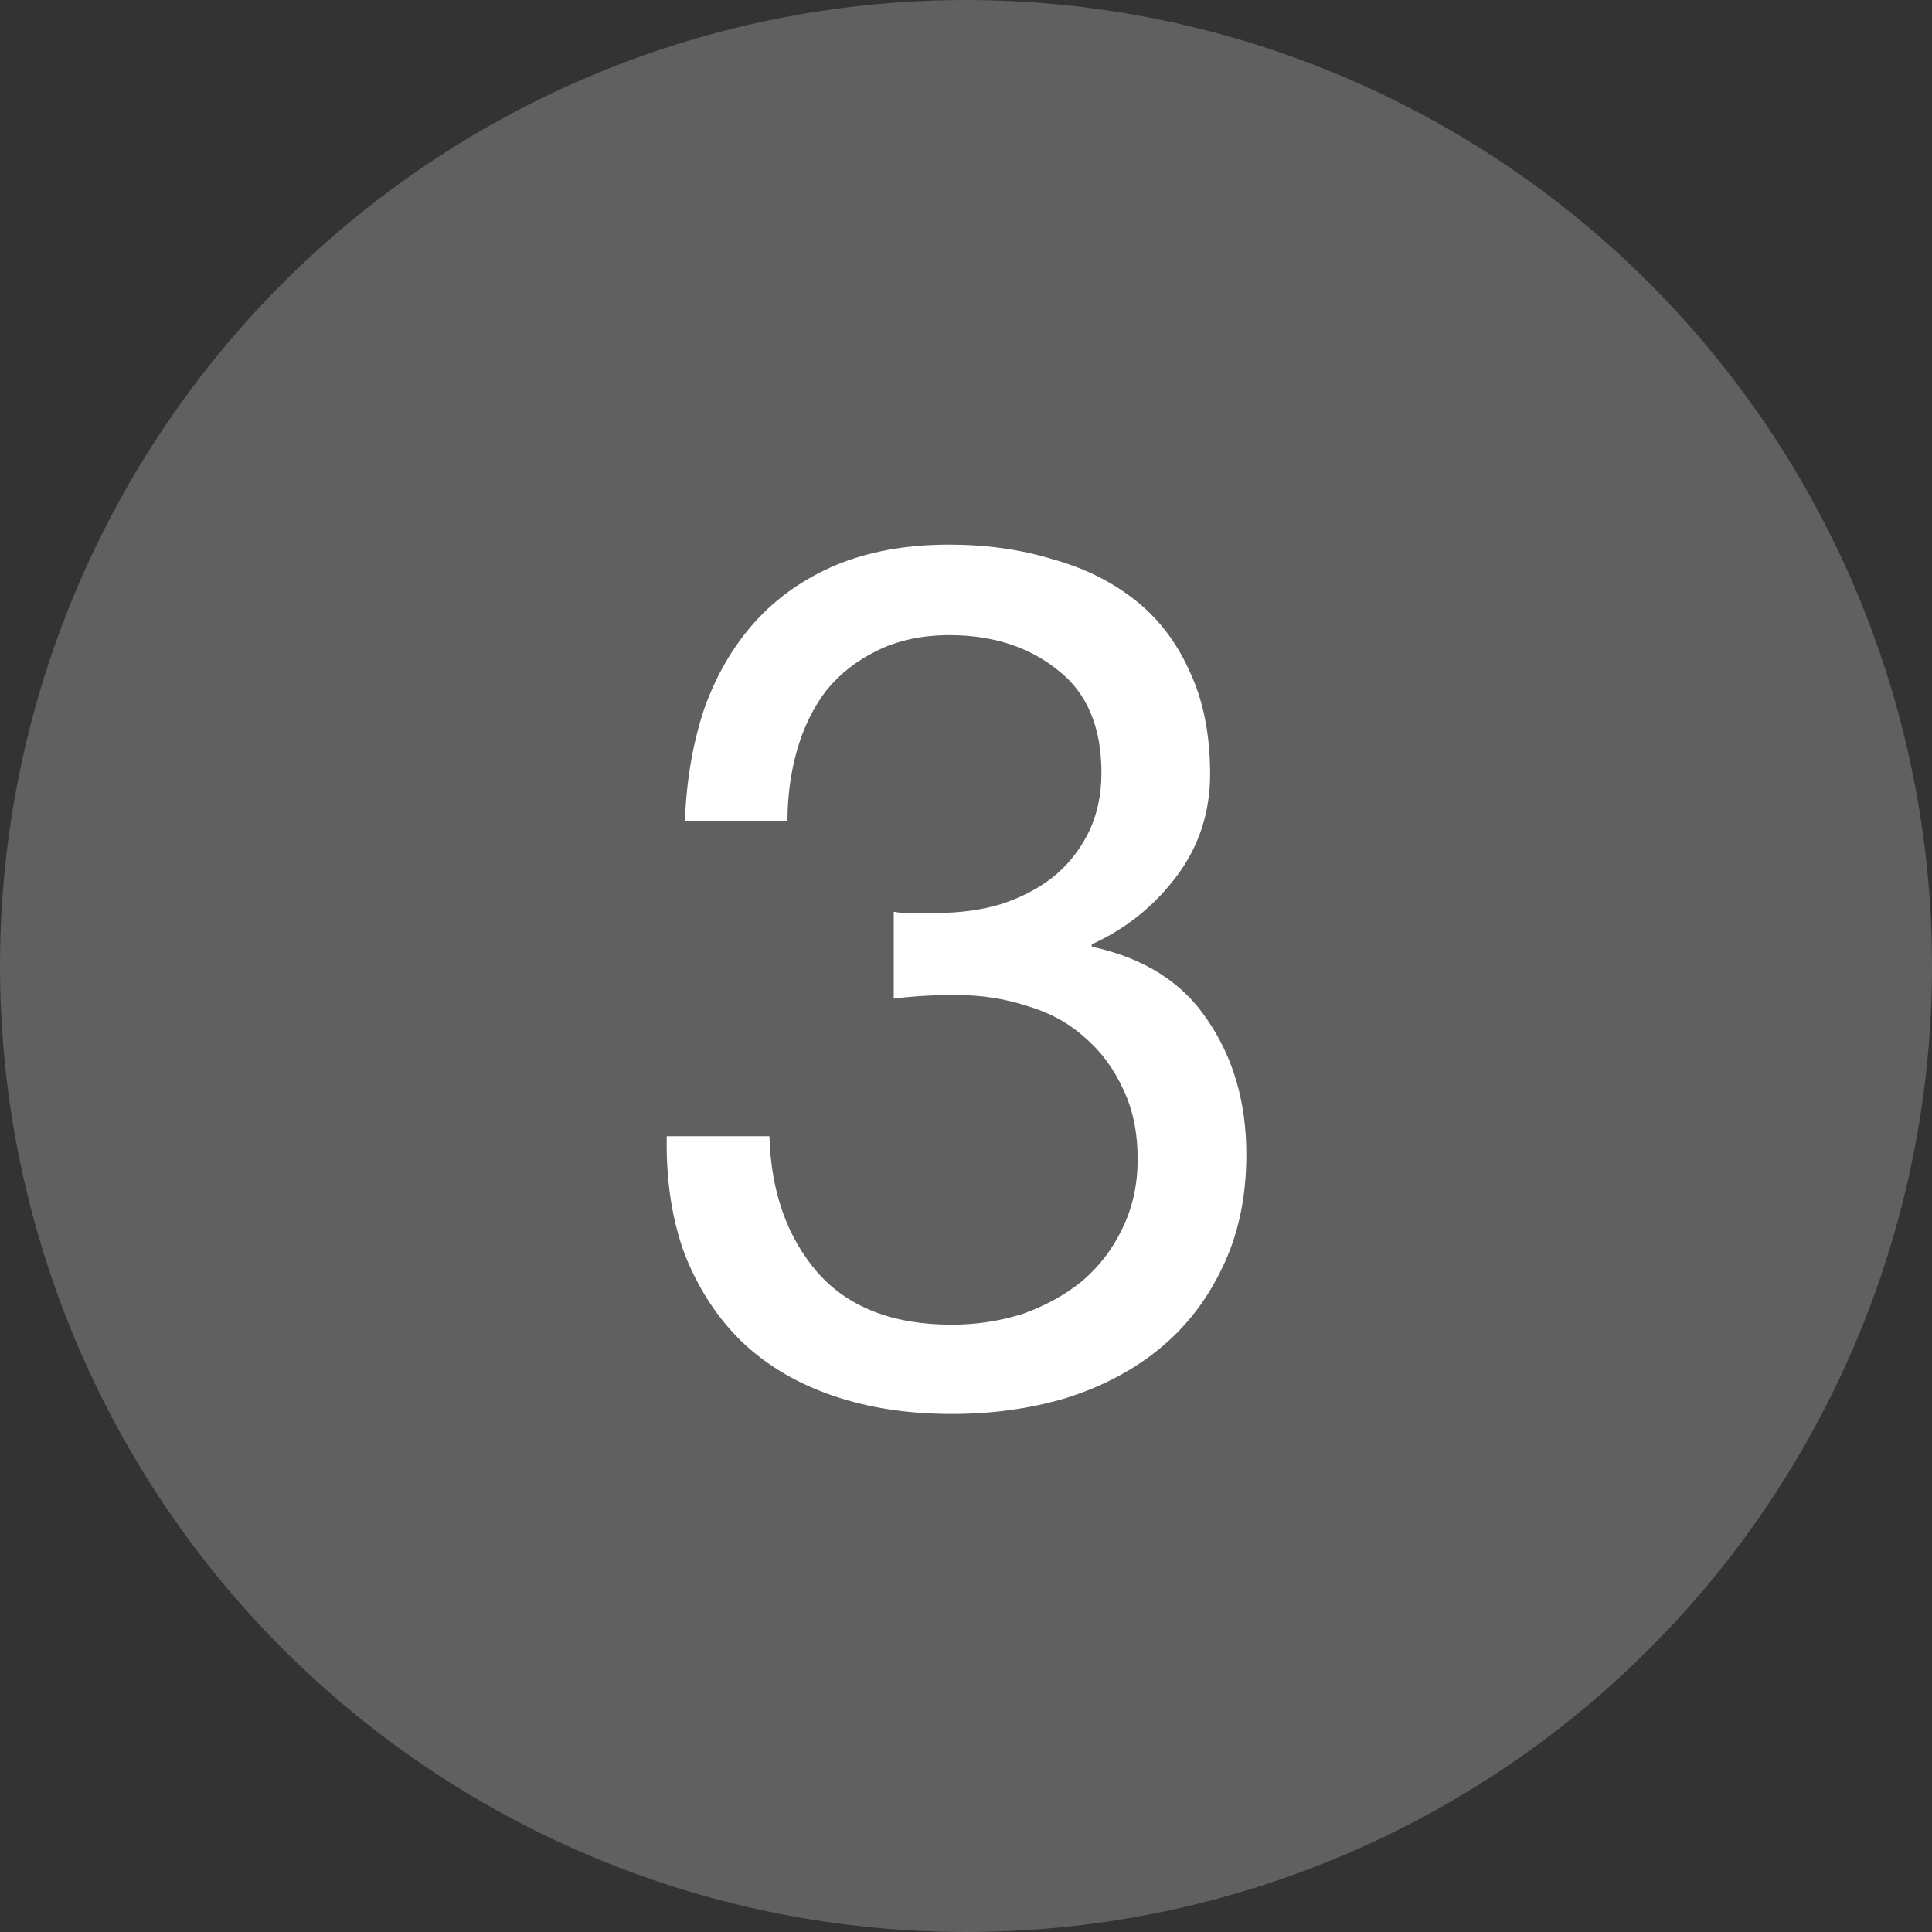 <svg width="20" height="20" viewBox="0 0 20 20" fill="none" xmlns="http://www.w3.org/2000/svg">
<rect x="0" y="0" width="20" height="20" fill="#333333" stroke="none"/>
<circle cx="10" cy="10" r="10" fill="#606060"/>
<path d="M9.252 9.438V10.338C9.452 10.312 9.665 10.3 9.89 10.3C10.156 10.3 10.402 10.338 10.627 10.412C10.86 10.479 11.06 10.588 11.227 10.738C11.394 10.879 11.527 11.058 11.627 11.275C11.727 11.483 11.777 11.725 11.777 12C11.777 12.267 11.723 12.508 11.615 12.725C11.515 12.933 11.377 13.113 11.202 13.262C11.027 13.404 10.823 13.517 10.59 13.6C10.356 13.675 10.11 13.713 9.852 13.713C9.244 13.713 8.781 13.533 8.465 13.175C8.148 12.808 7.981 12.338 7.965 11.762H6.902C6.894 12.221 6.956 12.629 7.09 12.988C7.231 13.346 7.431 13.65 7.69 13.9C7.948 14.142 8.26 14.325 8.627 14.45C8.994 14.575 9.402 14.637 9.852 14.637C10.269 14.637 10.66 14.583 11.027 14.475C11.402 14.358 11.727 14.188 12.002 13.963C12.277 13.738 12.494 13.458 12.652 13.125C12.819 12.783 12.902 12.392 12.902 11.95C12.902 11.417 12.769 10.954 12.502 10.562C12.244 10.171 11.844 9.917 11.302 9.8V9.775C11.652 9.617 11.944 9.383 12.177 9.075C12.41 8.767 12.527 8.412 12.527 8.012C12.527 7.604 12.456 7.25 12.315 6.95C12.181 6.65 11.994 6.404 11.752 6.213C11.51 6.021 11.223 5.879 10.89 5.787C10.565 5.688 10.21 5.638 9.827 5.638C9.385 5.638 8.994 5.708 8.652 5.85C8.319 5.992 8.04 6.188 7.815 6.438C7.59 6.688 7.415 6.987 7.29 7.338C7.173 7.688 7.106 8.075 7.09 8.5H8.152C8.152 8.242 8.185 7.996 8.252 7.763C8.319 7.529 8.419 7.325 8.552 7.15C8.694 6.975 8.869 6.838 9.077 6.737C9.294 6.629 9.544 6.575 9.827 6.575C10.277 6.575 10.652 6.696 10.952 6.938C11.252 7.171 11.402 7.525 11.402 8C11.402 8.233 11.356 8.442 11.265 8.625C11.173 8.808 11.048 8.963 10.89 9.088C10.74 9.204 10.56 9.296 10.352 9.363C10.152 9.421 9.94 9.45 9.715 9.45H9.49C9.448 9.45 9.406 9.45 9.365 9.45C9.331 9.45 9.294 9.446 9.252 9.438Z" fill="white"/>
</svg>
